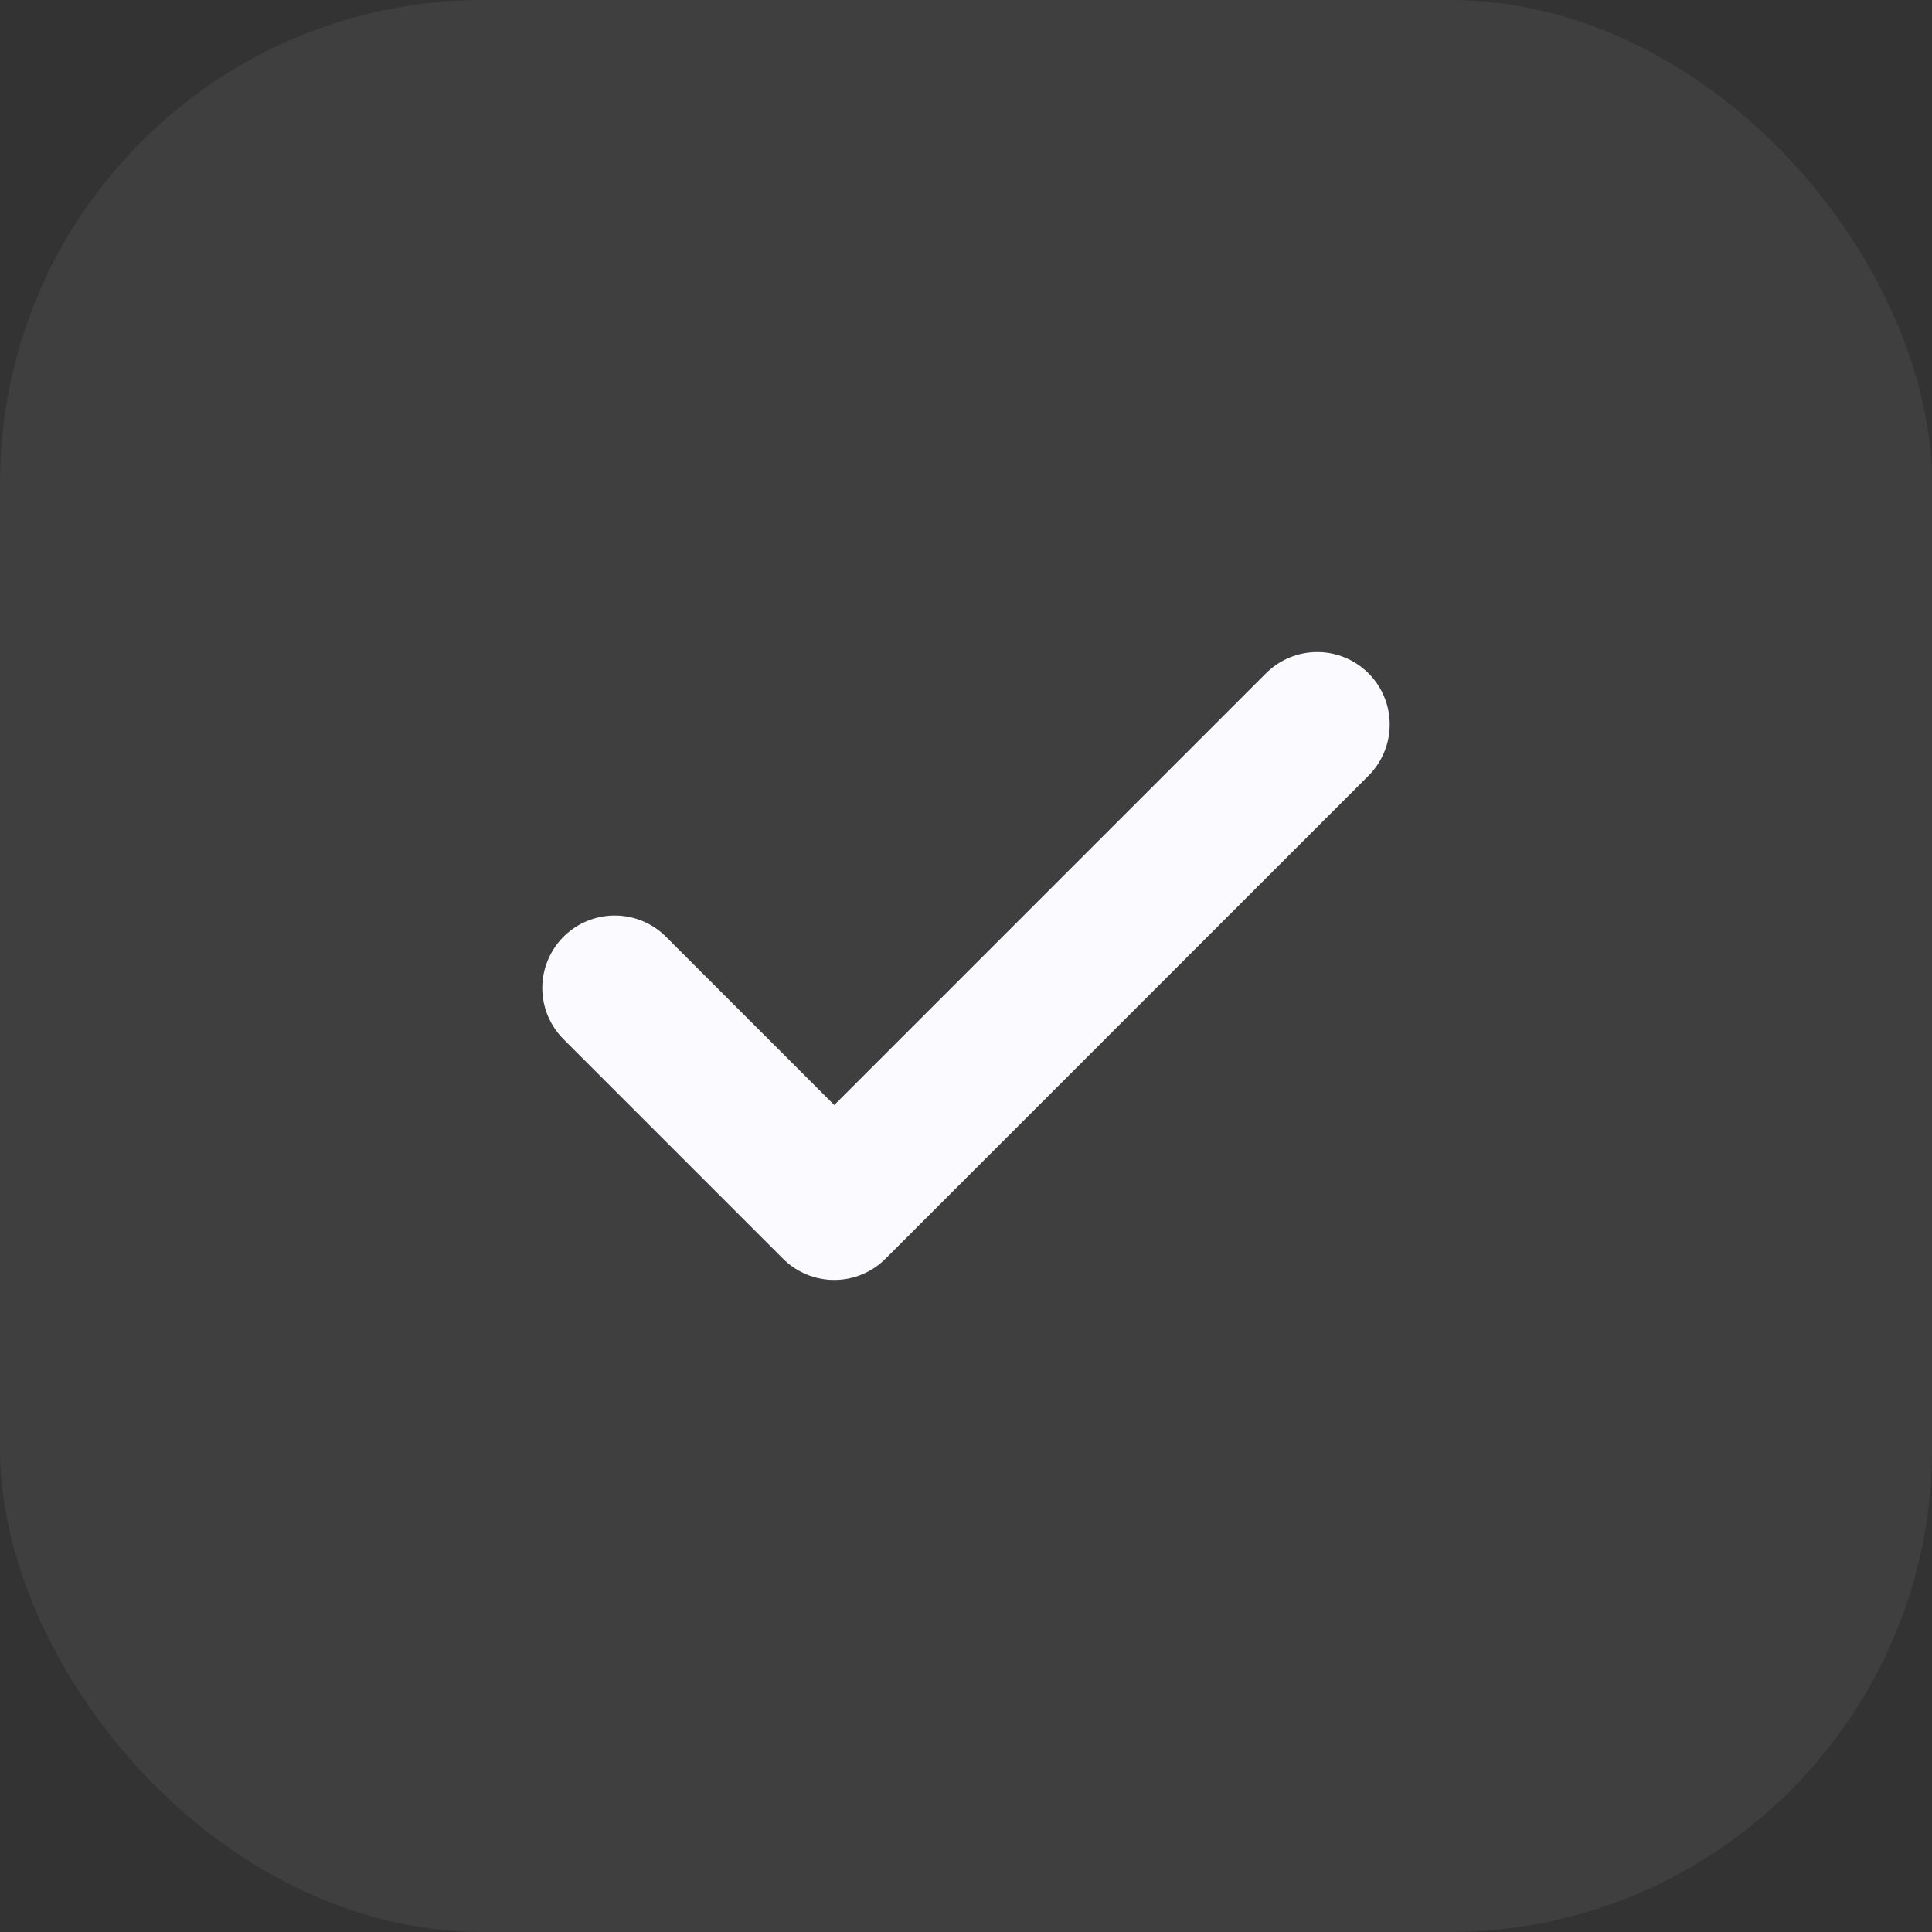 <svg width="16" height="16" viewBox="0 0 16 16" fill="none" xmlns="http://www.w3.org/2000/svg">
<rect x="0" y="0" width="16" height="16" fill="#333333" stroke="none"/>
<rect width="16" height="16" rx="4" fill="#FBFBFF" fill-opacity="0.06"/>
<path d="M10.909 6L6.909 10L5.091 8.182" stroke="#FBFBFF" stroke-width="1.2" stroke-linecap="round" stroke-linejoin="round"/>
</svg>
